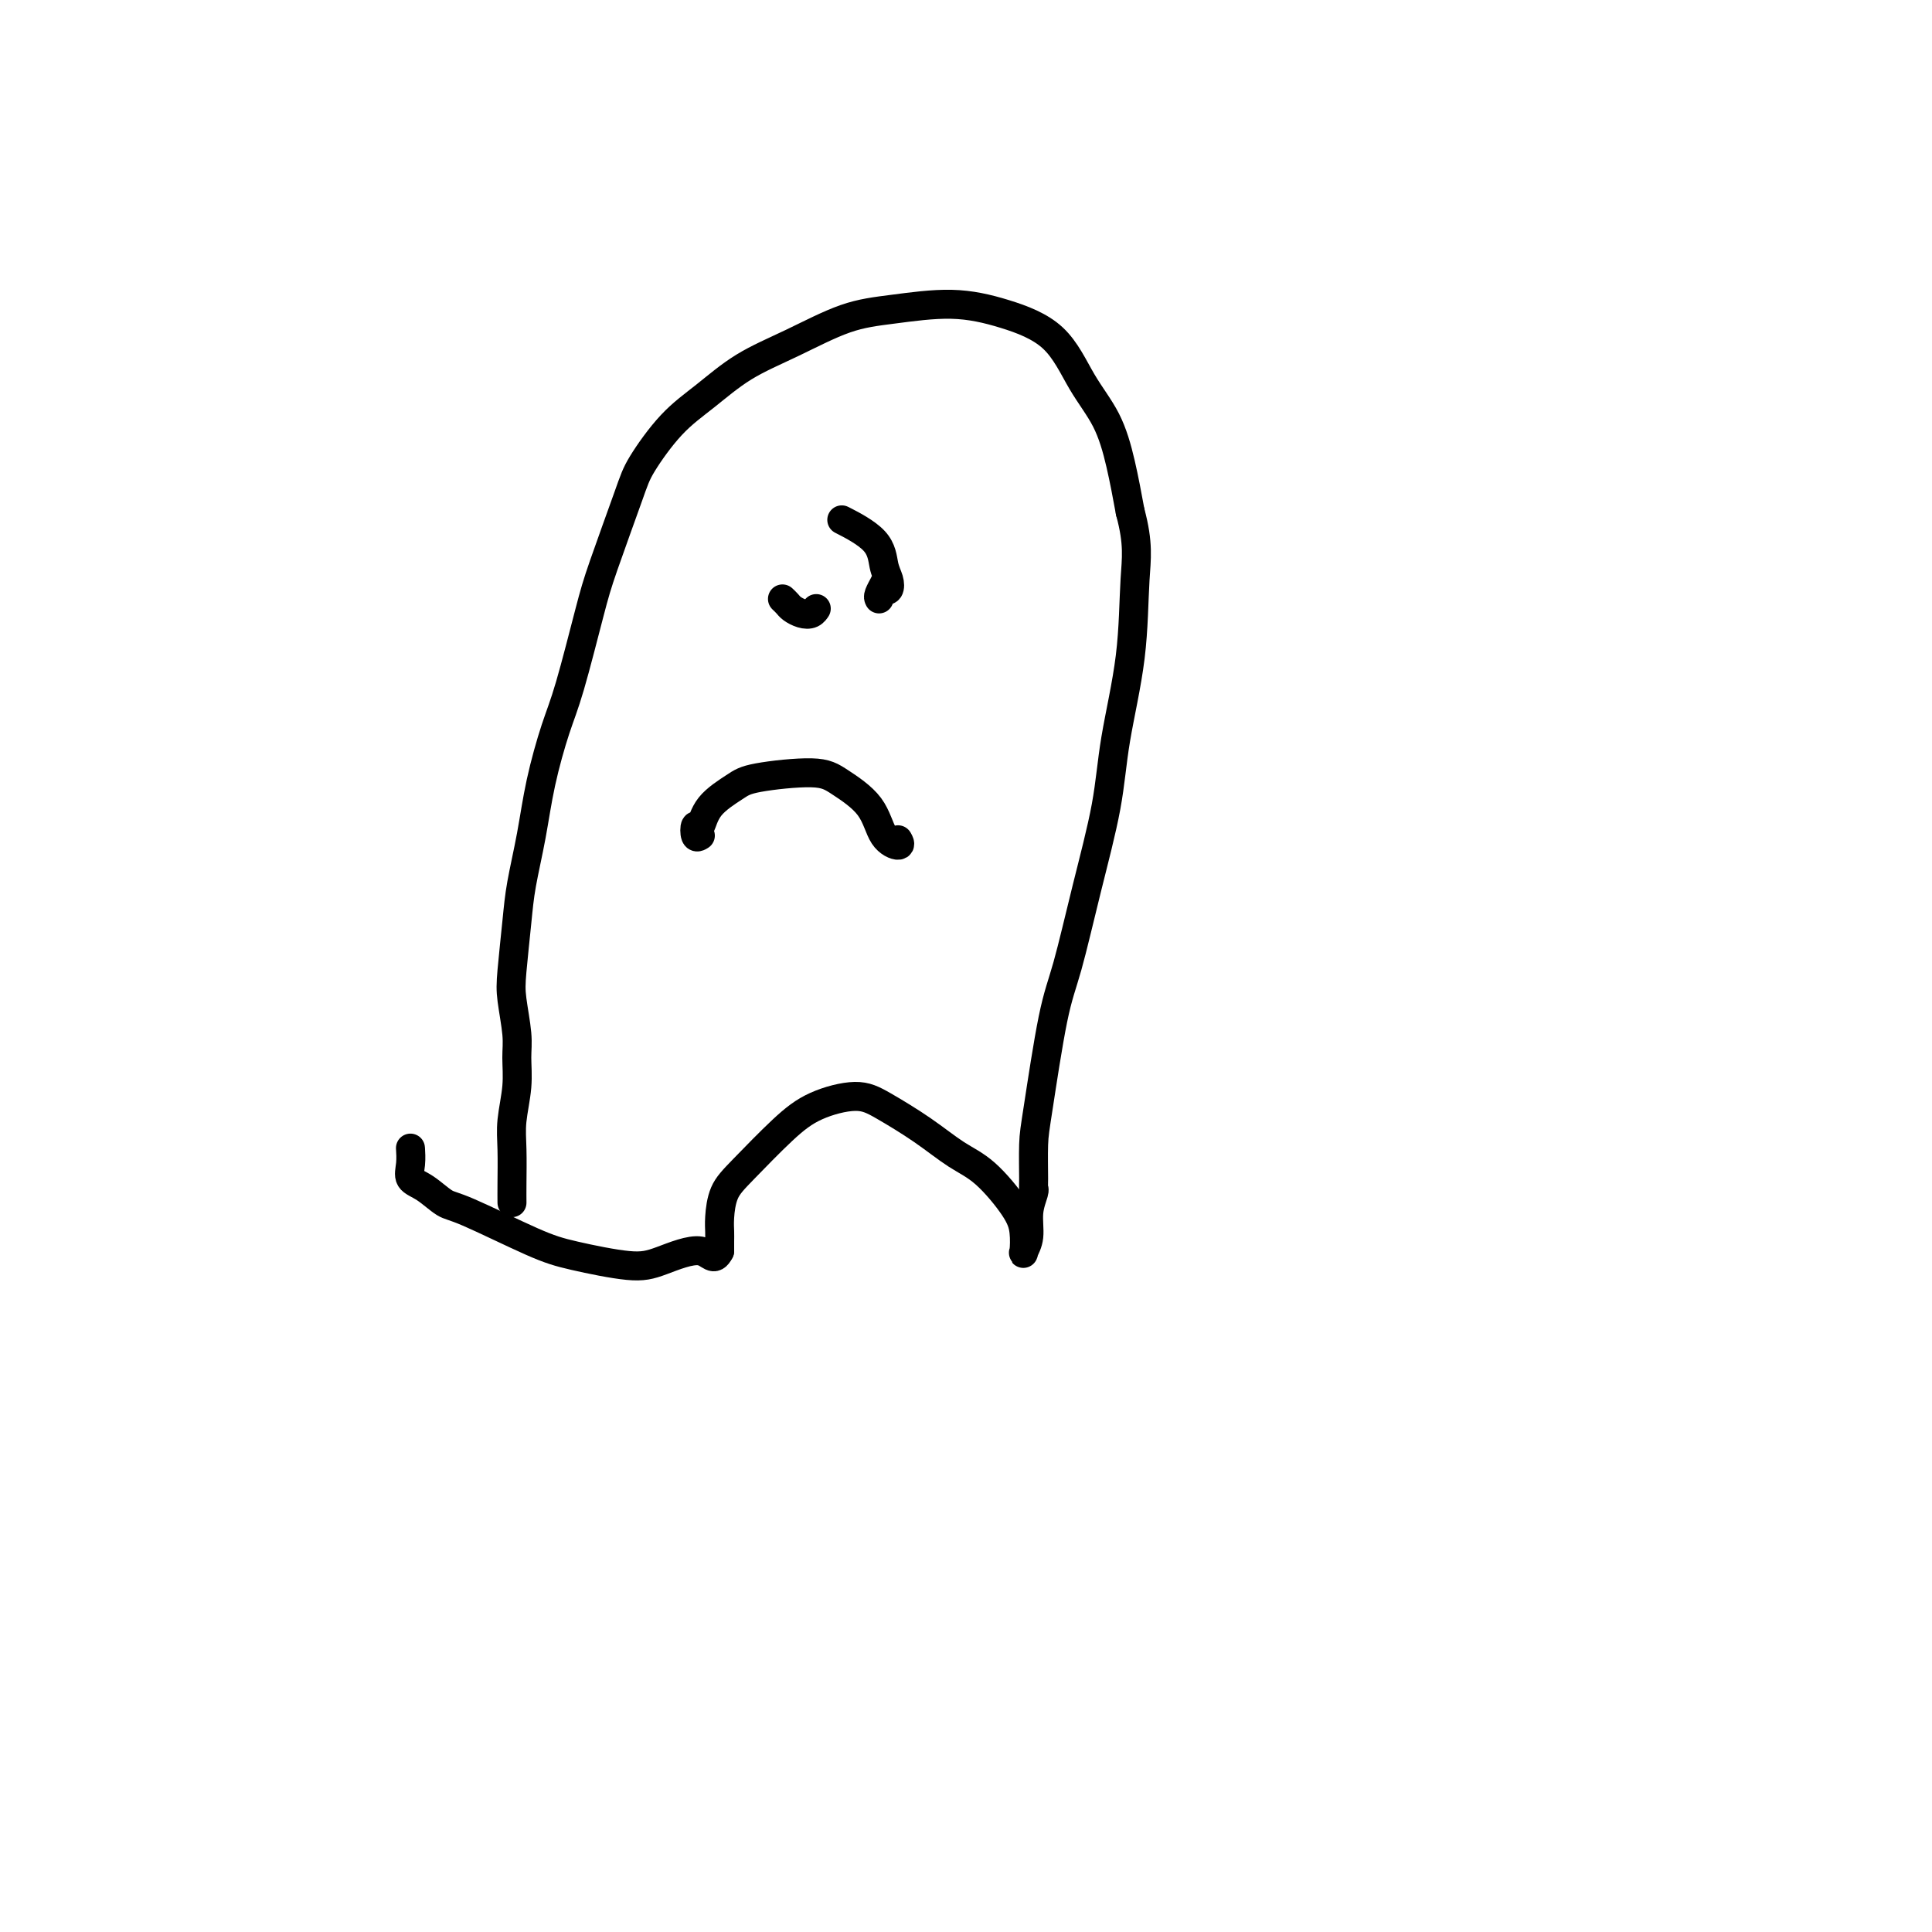 <svg viewBox='0 0 400 400' version='1.1' xmlns='http://www.w3.org/2000/svg' xmlns:xlink='http://www.w3.org/1999/xlink'><g fill='none' stroke='#000000' stroke-width='6' stroke-linecap='round' stroke-linejoin='round'><path d='M106,249c-0.008,-1.034 -0.017,-2.068 0,-4c0.017,-1.932 0.058,-4.761 0,-7c-0.058,-2.239 -0.215,-3.887 0,-6c0.215,-2.113 0.803,-4.692 1,-7c0.197,-2.308 0.003,-4.345 0,-6c-0.003,-1.655 0.183,-2.928 0,-5c-0.183,-2.072 -0.736,-4.945 -1,-7c-0.264,-2.055 -0.237,-3.293 0,-6c0.237,-2.707 0.686,-6.883 1,-10c0.314,-3.117 0.495,-5.174 1,-8c0.505,-2.826 1.336,-6.421 2,-10c0.664,-3.579 1.162,-7.141 2,-11c0.838,-3.859 2.017,-8.016 3,-11c0.983,-2.984 1.769,-4.794 3,-9c1.231,-4.206 2.907,-10.809 4,-15c1.093,-4.191 1.602,-5.970 3,-10c1.398,-4.030 3.686,-10.310 5,-14c1.314,-3.690 1.655,-4.789 3,-7c1.345,-2.211 3.693,-5.534 6,-8c2.307,-2.466 4.572,-4.075 7,-6c2.428,-1.925 5.019,-4.167 8,-6c2.981,-1.833 6.351,-3.257 10,-5c3.649,-1.743 7.577,-3.804 11,-5c3.423,-1.196 6.339,-1.526 10,-2c3.661,-0.474 8.065,-1.092 12,-1c3.935,0.092 7.400,0.894 11,2c3.600,1.106 7.335,2.514 10,5c2.665,2.486 4.261,6.048 6,9c1.739,2.952 3.622,5.295 5,8c1.378,2.705 2.251,5.773 3,9c0.749,3.227 1.375,6.614 2,10'/><path d='M234,106c1.791,6.608 1.267,9.627 1,14c-0.267,4.373 -0.277,10.100 -1,16c-0.723,5.900 -2.160,11.973 -3,17c-0.840,5.027 -1.083,9.009 -2,14c-0.917,4.991 -2.509,10.992 -4,17c-1.491,6.008 -2.883,12.023 -4,16c-1.117,3.977 -1.960,5.917 -3,11c-1.040,5.083 -2.278,13.310 -3,18c-0.722,4.690 -0.930,5.842 -1,8c-0.070,2.158 -0.004,5.323 0,7c0.004,1.677 -0.055,1.868 0,2c0.055,0.132 0.225,0.207 0,1c-0.225,0.793 -0.844,2.306 -1,4c-0.156,1.694 0.152,3.569 0,5c-0.152,1.431 -0.762,2.416 -1,3c-0.238,0.584 -0.102,0.766 0,0c0.102,-0.766 0.169,-2.479 0,-4c-0.169,-1.521 -0.575,-2.851 -2,-5c-1.425,-2.149 -3.868,-5.117 -6,-7c-2.132,-1.883 -3.951,-2.682 -6,-4c-2.049,-1.318 -4.326,-3.154 -7,-5c-2.674,-1.846 -5.744,-3.702 -8,-5c-2.256,-1.298 -3.697,-2.040 -6,-2c-2.303,0.040 -5.468,0.860 -8,2c-2.532,1.140 -4.430,2.599 -7,5c-2.570,2.401 -5.813,5.746 -8,8c-2.187,2.254 -3.318,3.419 -4,5c-0.682,1.581 -0.915,3.578 -1,5c-0.085,1.422 -0.023,2.267 0,3c0.023,0.733 0.007,1.352 0,2c-0.007,0.648 -0.003,1.324 0,2'/><path d='M149,259c-1.267,2.532 -1.933,0.361 -4,0c-2.067,-0.361 -5.533,1.087 -8,2c-2.467,0.913 -3.933,1.291 -7,1c-3.067,-0.291 -7.734,-1.251 -11,-2c-3.266,-0.749 -5.131,-1.288 -9,-3c-3.869,-1.712 -9.740,-4.597 -13,-6c-3.260,-1.403 -3.907,-1.326 -5,-2c-1.093,-0.674 -2.633,-2.101 -4,-3c-1.367,-0.899 -2.562,-1.272 -3,-2c-0.438,-0.728 -0.118,-1.811 0,-3c0.118,-1.189 0.034,-2.482 0,-3c-0.034,-0.518 -0.017,-0.259 0,0'/><path d='M145,173c-0.399,0.251 -0.798,0.503 -1,0c-0.202,-0.503 -0.207,-1.759 0,-2c0.207,-0.241 0.624,0.533 1,0c0.376,-0.533 0.709,-2.374 2,-4c1.291,-1.626 3.539,-3.039 5,-4c1.461,-0.961 2.133,-1.470 5,-2c2.867,-0.530 7.928,-1.079 11,-1c3.072,0.079 4.154,0.788 6,2c1.846,1.212 4.456,2.927 6,5c1.544,2.073 2.022,4.504 3,6c0.978,1.496 2.456,2.057 3,2c0.544,-0.057 0.156,-0.730 0,-1c-0.156,-0.270 -0.078,-0.135 0,0'/><path d='M182,124c-0.111,-0.203 -0.222,-0.407 0,-1c0.222,-0.593 0.778,-1.576 1,-2c0.222,-0.424 0.109,-0.289 0,0c-0.109,0.289 -0.213,0.732 0,1c0.213,0.268 0.742,0.362 1,0c0.258,-0.362 0.243,-1.180 0,-2c-0.243,-0.820 -0.715,-1.643 -1,-3c-0.285,-1.357 -0.385,-3.250 -2,-5c-1.615,-1.750 -4.747,-3.357 -6,-4c-1.253,-0.643 -0.626,-0.321 0,0'/><path d='M162,124c0.356,0.338 0.712,0.675 1,1c0.288,0.325 0.508,0.637 1,1c0.492,0.363 1.256,0.778 2,1c0.744,0.222 1.470,0.252 2,0c0.530,-0.252 0.866,-0.786 1,-1c0.134,-0.214 0.067,-0.107 0,0'/></g>
</svg>